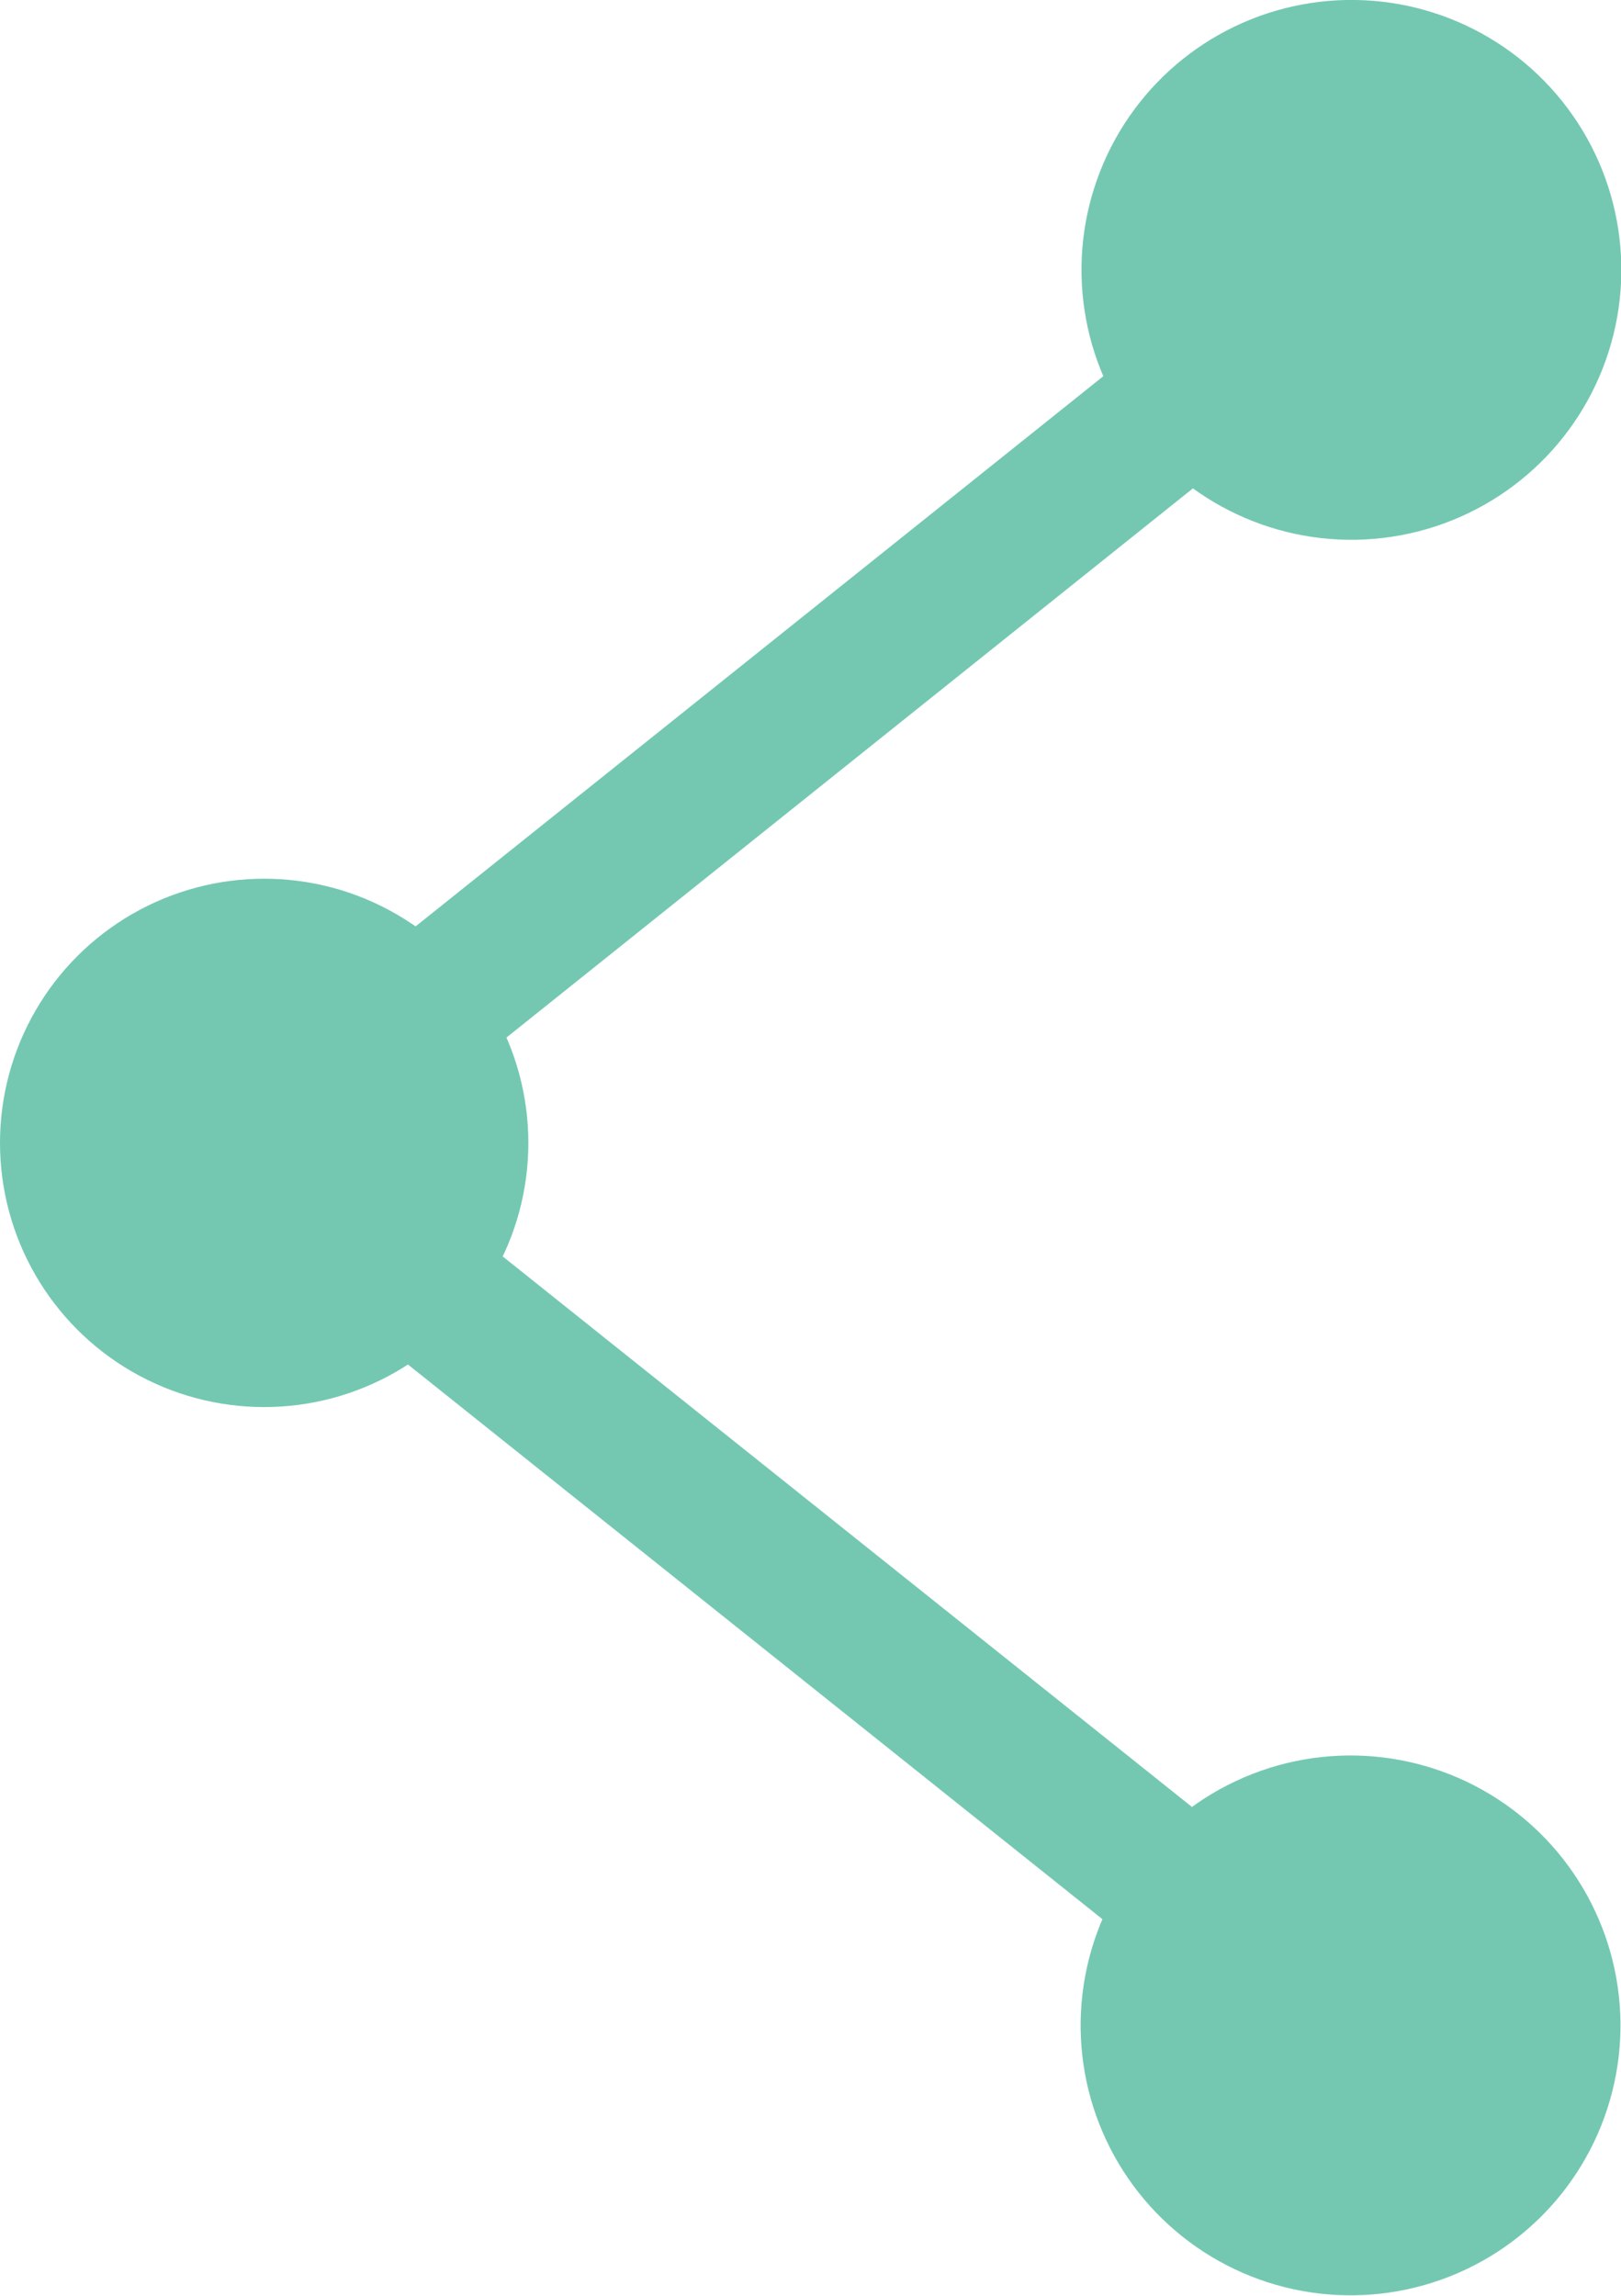 <svg xmlns="http://www.w3.org/2000/svg" viewBox="0 0 11.29 15.99"><defs><style>.cls-1{fill:none;stroke:#74c8b2;stroke-miterlimit:10;}.cls-2{fill:#74c8b2;}</style></defs><title>资源 16</title><g id="图层_2" data-name="图层 2"><g id="info"><polyline class="cls-1" points="9.41 1.88 1.76 8 9.41 14.11"/><circle class="cls-2" cx="9.41" cy="1.88" r="1.88" transform="translate(0.89 6.29) rotate(-38.66)"/><circle class="cls-2" cx="9.41" cy="14.11" r="1.88" transform="translate(-7.49 12.64) rotate(-51.34)"/><circle class="cls-2" cx="1.84" cy="7.96" r="1.84"/></g></g></svg>